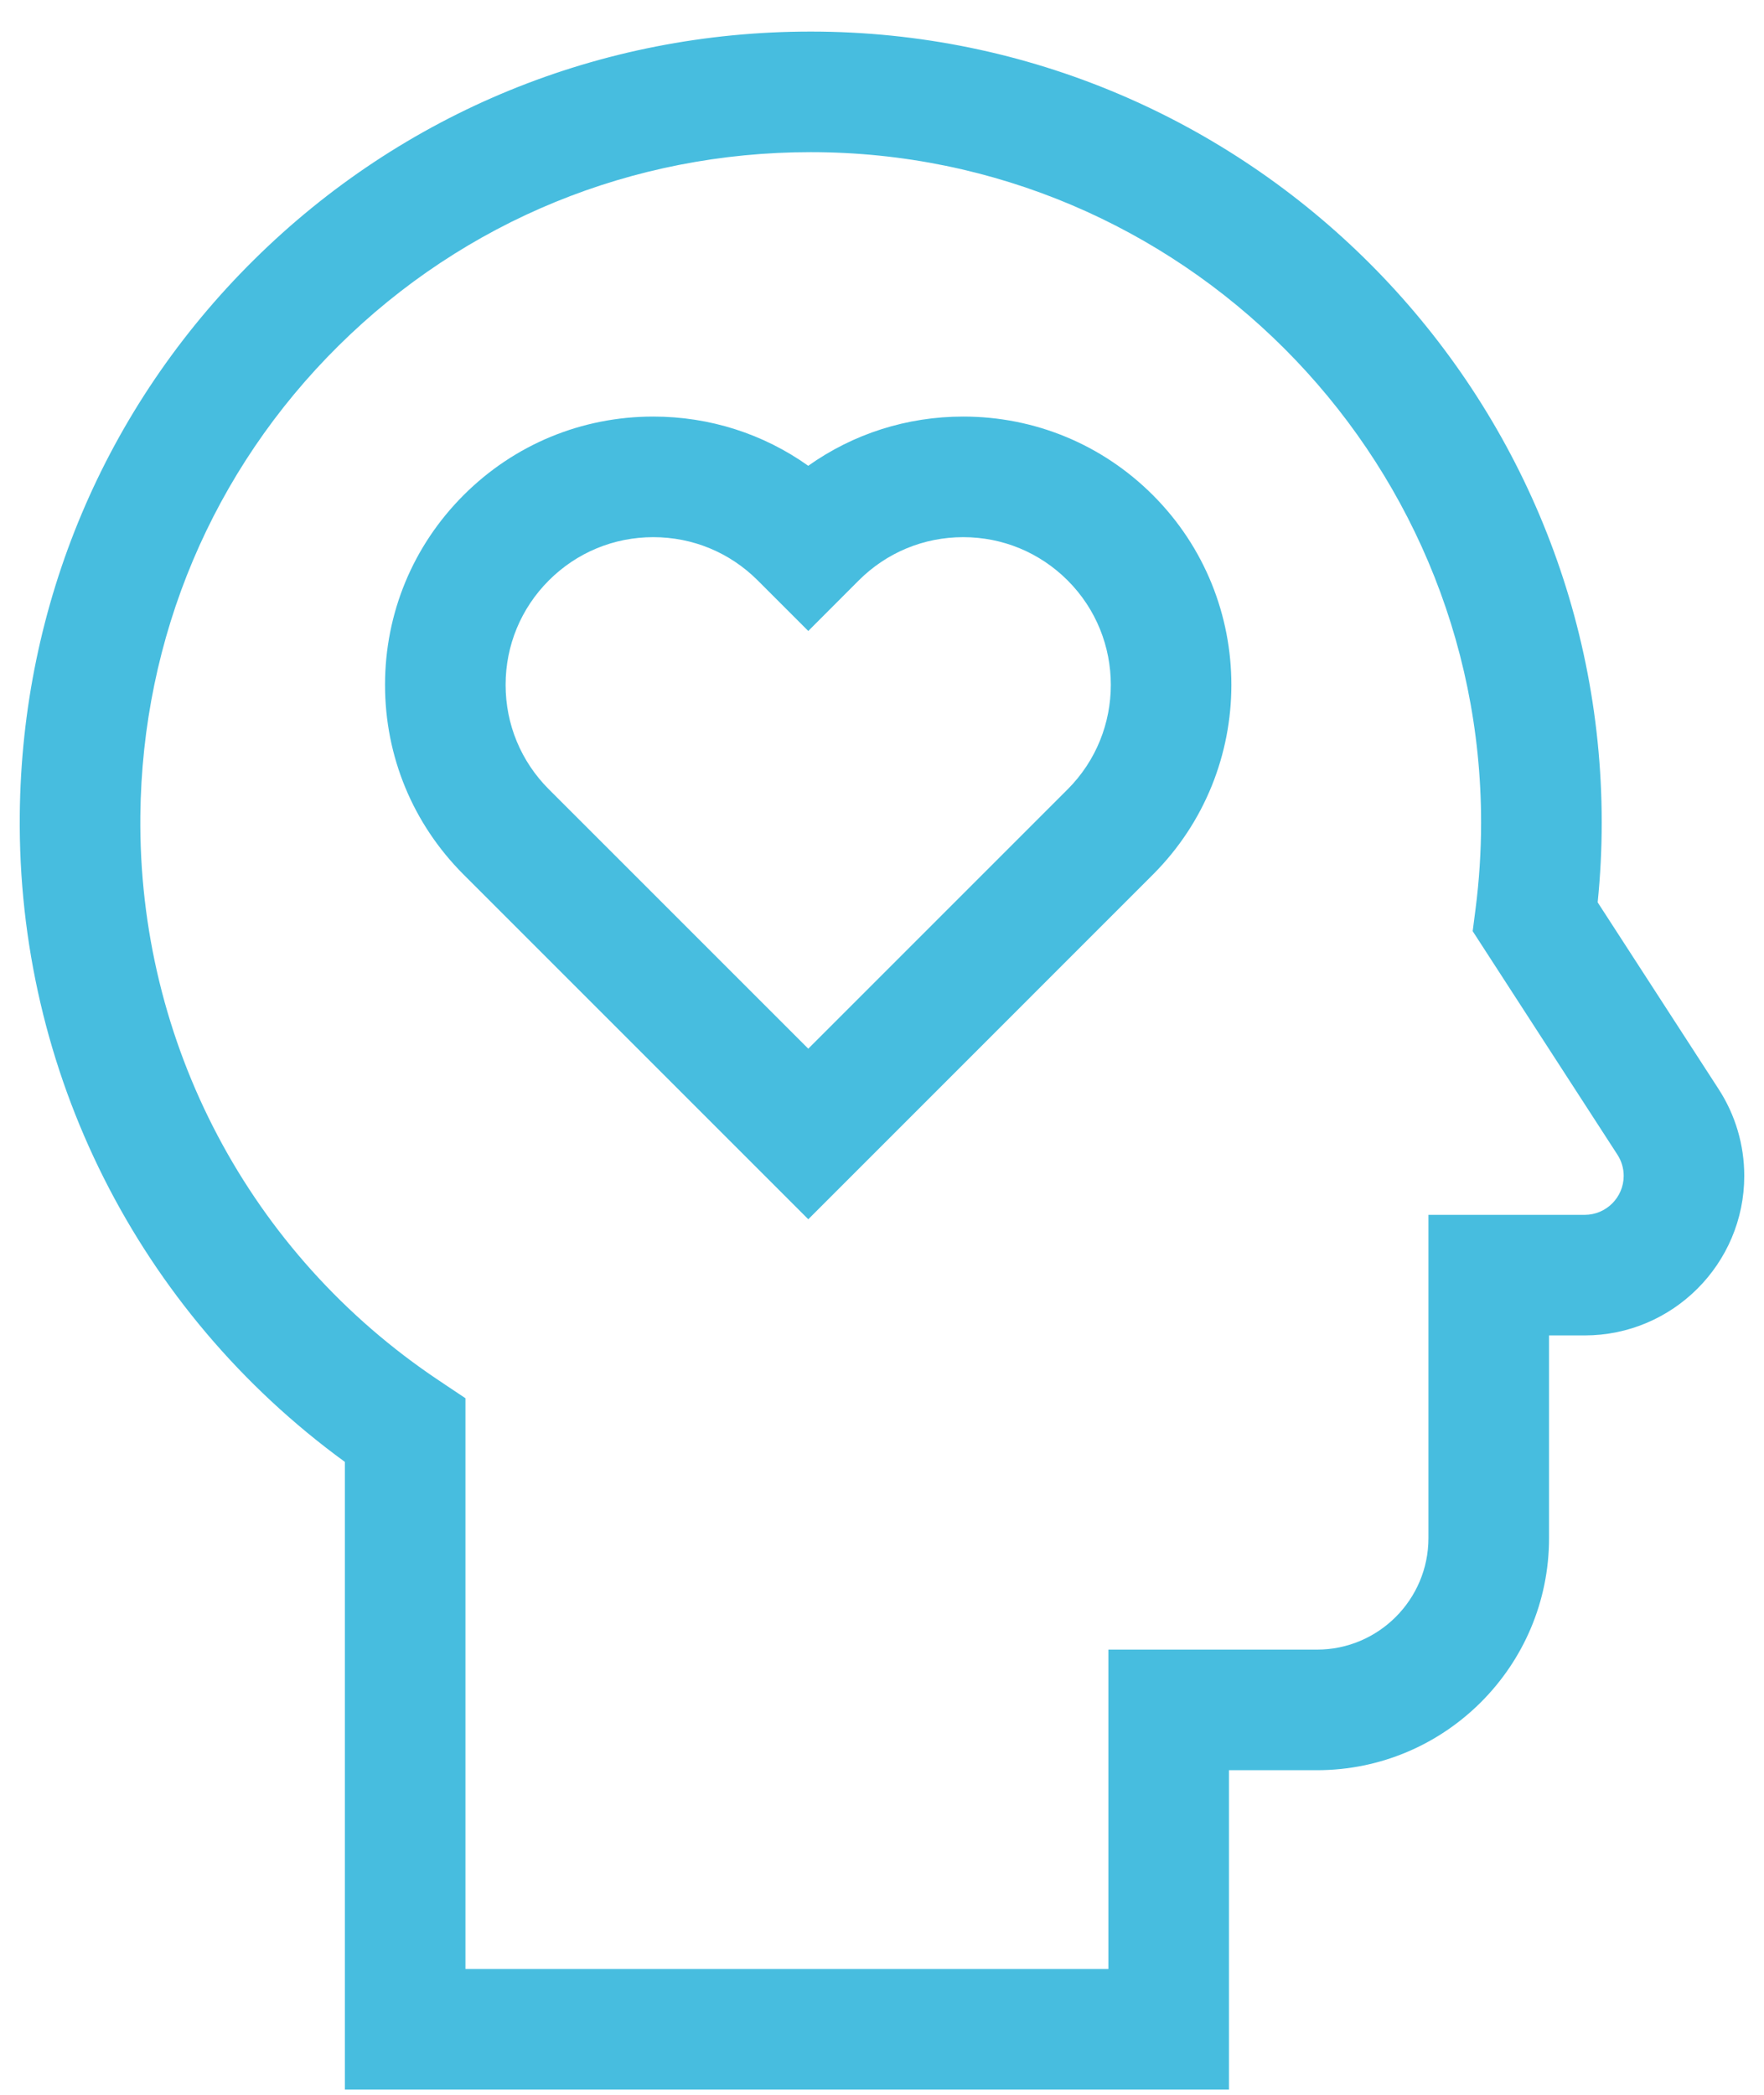 <svg width="48" height="57" viewBox="0 0 48 57" fill="none" xmlns="http://www.w3.org/2000/svg">
<path d="M21.994 33.176L12.615 23.797C11.236 22.418 10.477 20.585 10.477 18.635C10.477 16.685 11.236 14.852 12.615 13.473C13.993 12.095 15.827 11.335 17.776 11.335C19.309 11.335 20.769 11.804 21.993 12.674C23.218 11.804 24.678 11.335 26.21 11.335C28.16 11.335 29.993 12.095 31.372 13.473C34.218 16.32 34.218 20.951 31.372 23.797L21.994 33.176ZM17.776 14.616C16.703 14.616 15.694 15.034 14.935 15.793C14.176 16.552 13.758 17.562 13.758 18.635C13.758 19.709 14.176 20.718 14.935 21.477L21.994 28.535L29.052 21.477C30.618 19.91 30.618 17.36 29.052 15.794C28.292 15.034 27.283 14.616 26.21 14.616C25.137 14.616 24.127 15.034 23.368 15.793L21.994 17.169L20.618 15.793C19.859 15.034 18.85 14.616 17.776 14.616Z" fill="#47BDDF"/>
<path d="M33.441 56.858H9.384V39.778C3.759 35.678 0.468 29.157 0.538 22.161C0.595 16.439 2.857 11.08 6.907 7.073C10.955 3.066 16.337 0.859 22.06 0.859H22.061C33.929 0.859 43.584 10.514 43.584 22.382C43.584 23.104 43.547 23.831 43.474 24.553L46.765 29.634C47.222 30.339 47.463 31.155 47.463 31.995C47.463 34.389 45.515 36.337 43.12 36.337H42.151V41.852C42.151 45.334 39.318 48.167 35.836 48.167H33.441V56.858H33.441ZM12.665 53.577H30.16V44.886H35.836C37.509 44.886 38.869 43.525 38.869 41.852V33.056H43.12C43.706 33.056 44.182 32.58 44.182 31.995C44.182 31.79 44.123 31.59 44.011 31.418L40.073 25.337L40.15 24.74C40.251 23.96 40.302 23.167 40.302 22.382C40.302 12.323 32.119 4.14 22.061 4.14C17.207 4.14 12.645 6.01 9.215 9.405C5.784 12.8 3.868 17.342 3.819 22.194C3.757 28.376 6.791 34.12 11.937 37.559L12.665 38.046L12.665 53.577Z" fill="#47BDDF"/>
</svg>
